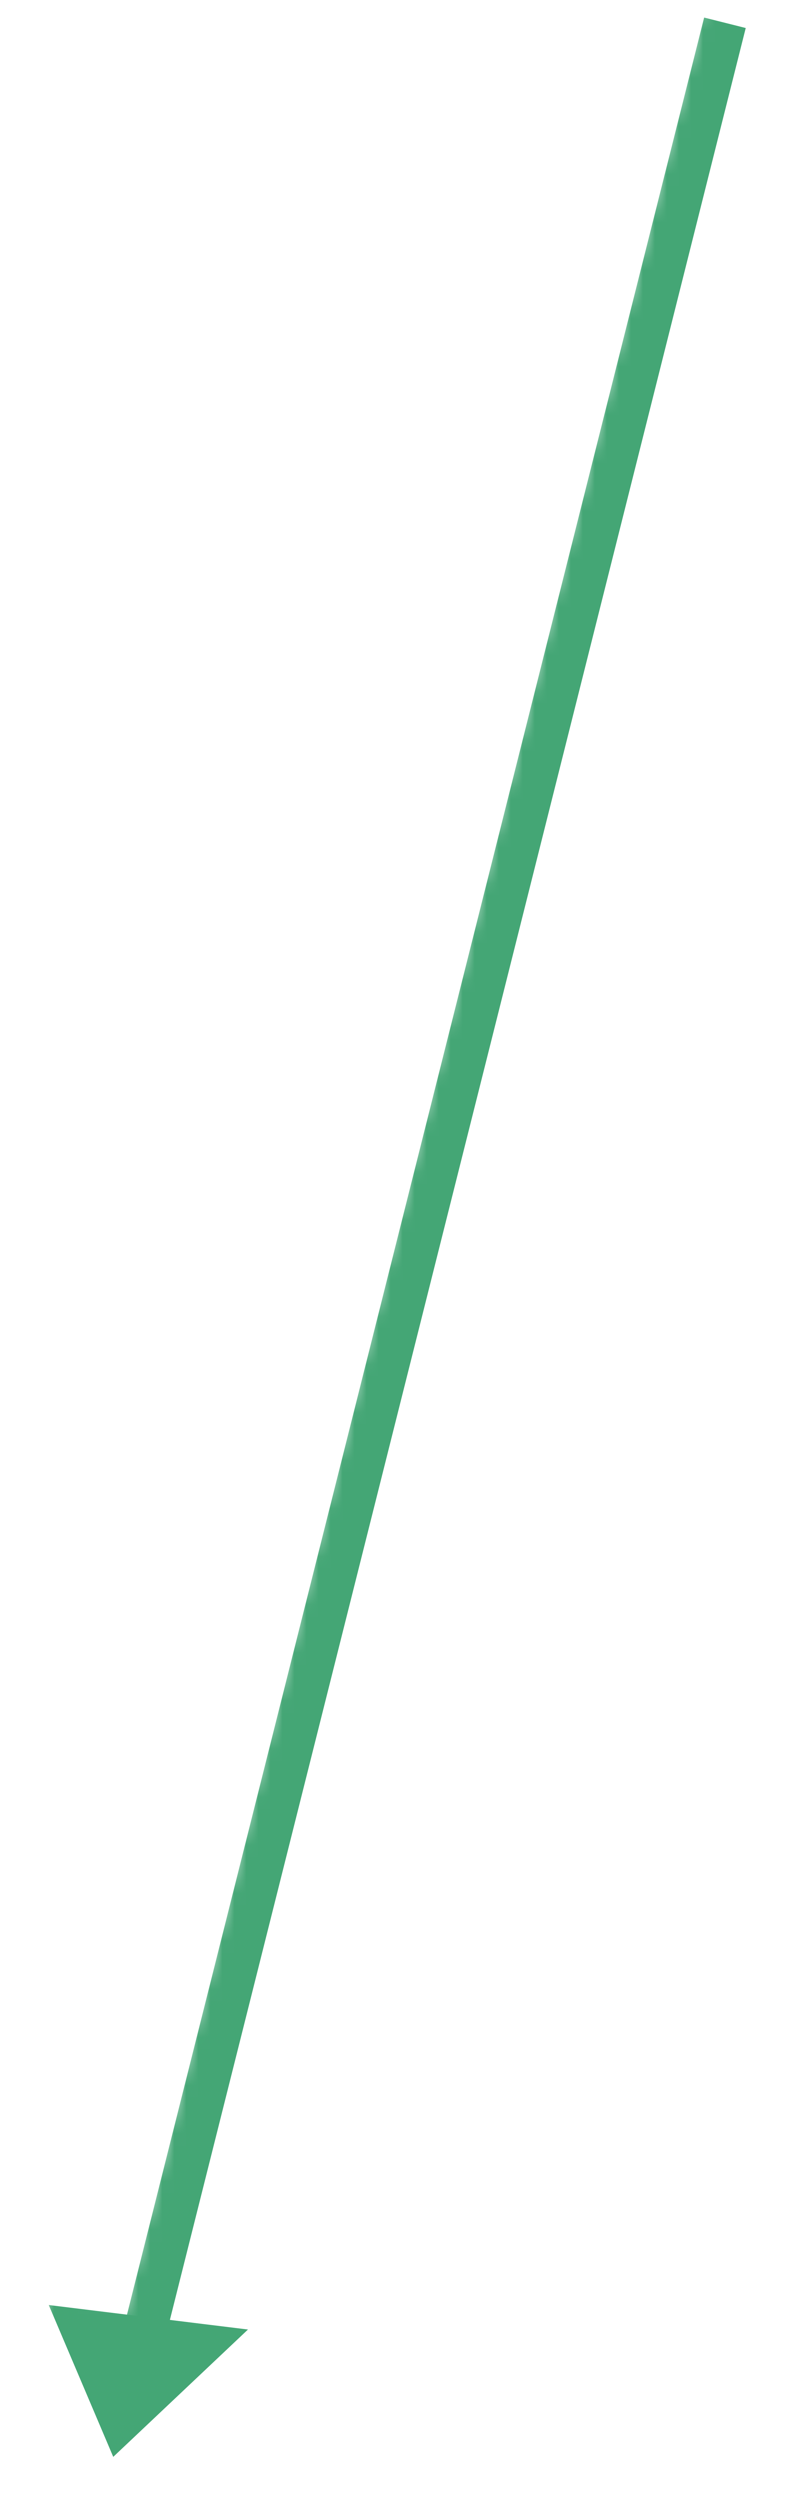 <?xml version="1.0" encoding="UTF-8"?> <svg xmlns="http://www.w3.org/2000/svg" width="66" height="208" viewBox="0 0 66 208" fill="none"><mask id="mask0_478_2" style="mask-type:luminance" maskUnits="userSpaceOnUse" x="9" y="0" width="57" height="196"><path d="M58.432 0.483L9.527 195.014L16.443 195.865L65.348 1.335L58.432 0.483Z" fill="white"></path></mask><g mask="url(#mask0_478_2)"><mask id="mask1_478_2" style="mask-type:luminance" maskUnits="userSpaceOnUse" x="-875" y="-273" width="1825" height="859"><path d="M-710.318 -272.19L-874.609 381.314L785.205 585.75L949.496 -67.754L-710.318 -272.19Z" fill="white"></path></mask><g mask="url(#mask1_478_2)"><path d="M60.335 1.896L12.051 194.009" stroke="#44A675" stroke-width="3.57" stroke-linejoin="round"></path></g></g><mask id="mask2_478_2" style="mask-type:luminance" maskUnits="userSpaceOnUse" x="0" y="190" width="24" height="18"><path d="M3.865 190.577L0.336 204.613L20.391 207.083L23.919 193.047L3.865 190.577Z" fill="white"></path></mask><g mask="url(#mask2_478_2)"><path d="M20.639 193.821L4.057 191.783L9.425 204.417L20.639 193.821Z" fill="#44A675"></path></g></svg> 